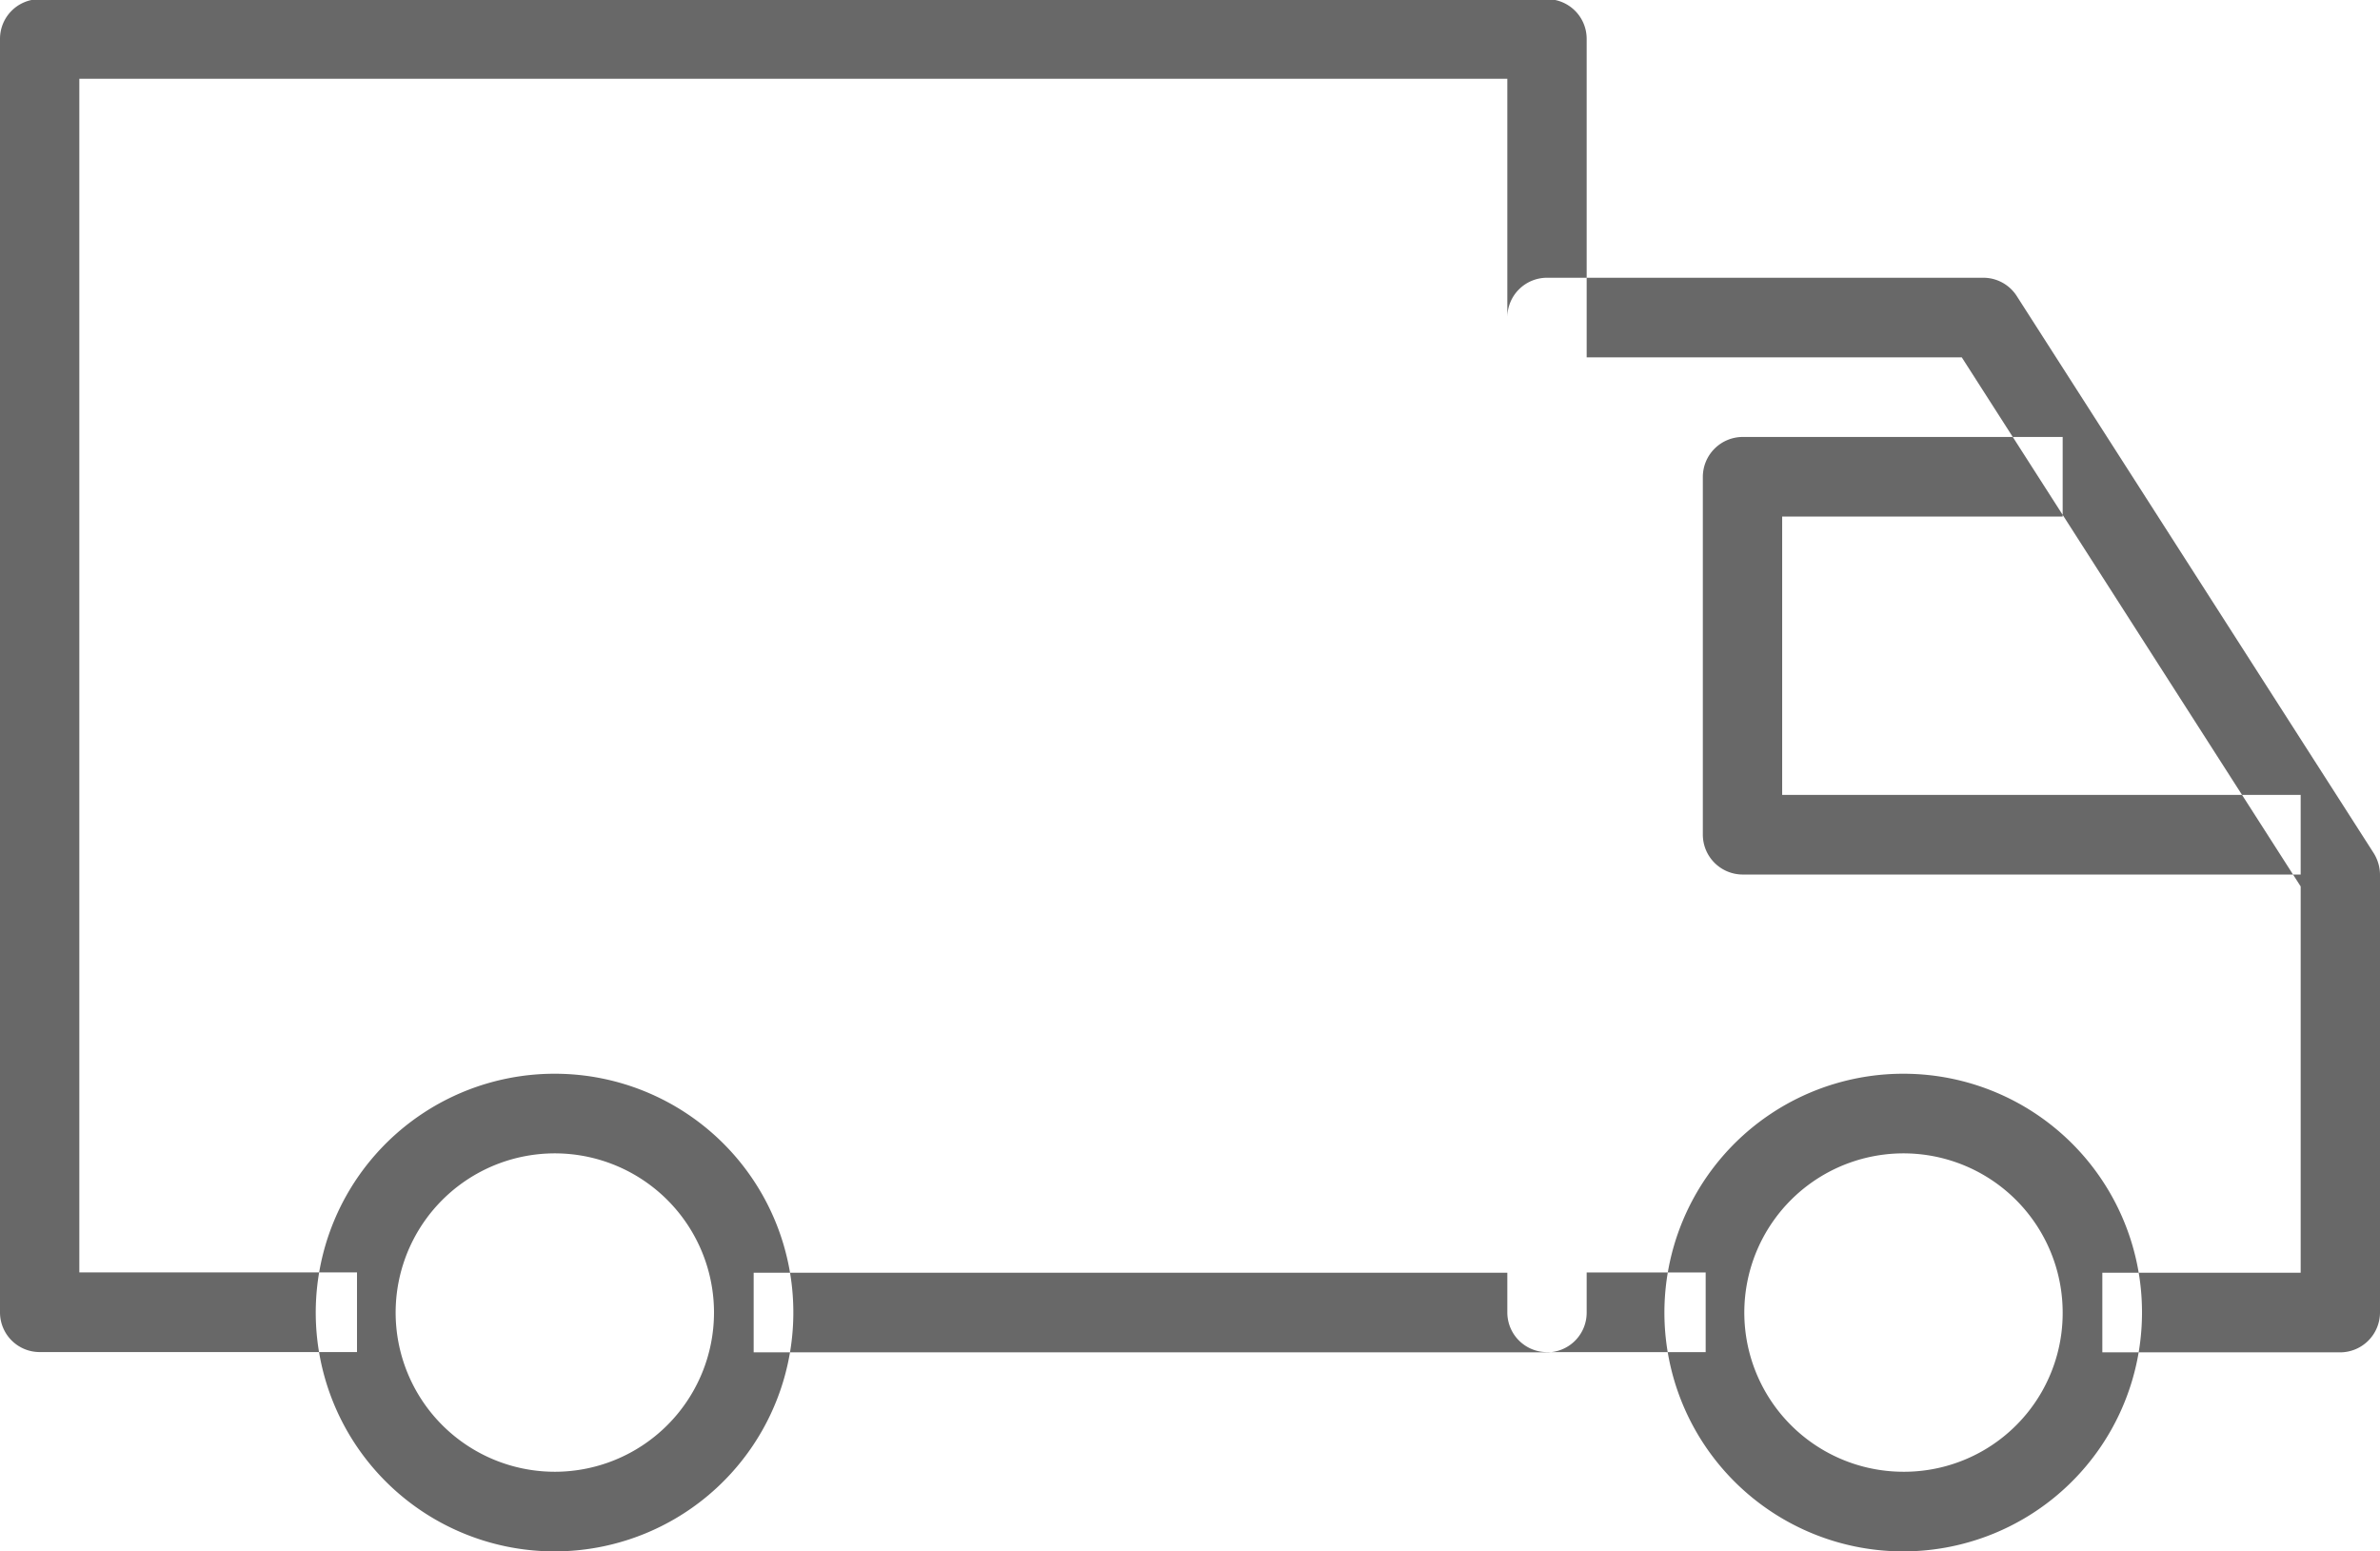 <svg xmlns="http://www.w3.org/2000/svg" width="42" height="27.375" viewBox="0 0 42 27.375">
  <defs>
    <style>
      .cls-1 {
        fill: #686868;
        fill-rule: evenodd;
      }
    </style>
  </defs>
  <path id="Delivery_Truck" data-name="Delivery Truck" class="cls-1" d="M1454.8,243.571a4.214,4.214,0,1,0,4.2,4.214A4.209,4.209,0,0,0,1454.8,243.571Zm0,7.023a2.809,2.809,0,1,1,2.8-2.809A2.81,2.81,0,0,1,1454.8,250.594Zm23.8-7.023a4.214,4.214,0,1,0,4.2,4.214A4.209,4.209,0,0,0,1478.6,243.571Zm0,7.023a2.809,2.809,0,1,1,2.8-2.809A2.8,2.8,0,0,1,1478.6,250.594Zm8.29-10.914-6.3-9.831a0.7,0.7,0,0,0-.59-0.323h-7.7a0.7,0.7,0,0,0-.7.7v17.557a0.7,0.7,0,0,0,.7.7h2.8v-1.405H1473V230.931h6.62l5.98,9.335v6.816h-3.5v1.405h4.2a0.705,0.705,0,0,0,.7-0.7V240.06A0.728,0.728,0,0,0,1486.89,239.68Zm-10.44-1.025V233.74h4.95v-1.405h-5.65a0.706,0.706,0,0,0-.7.7v6.321a0.705,0.705,0,0,0,.7.7h9.85v-1.405h-9.15Zm-4.15-14.045h-26.6a0.7,0.7,0,0,0-.7.7v22.472a0.7,0.7,0,0,0,.7.7h5.6v-1.405h-4.9V226.015h25.2v21.067h-13.3v1.405h14a0.7,0.7,0,0,0,.7-0.7V225.313A0.7,0.7,0,0,0,1472.3,224.61Z" transform="translate(-1445 -224.625)"/>
</svg>
